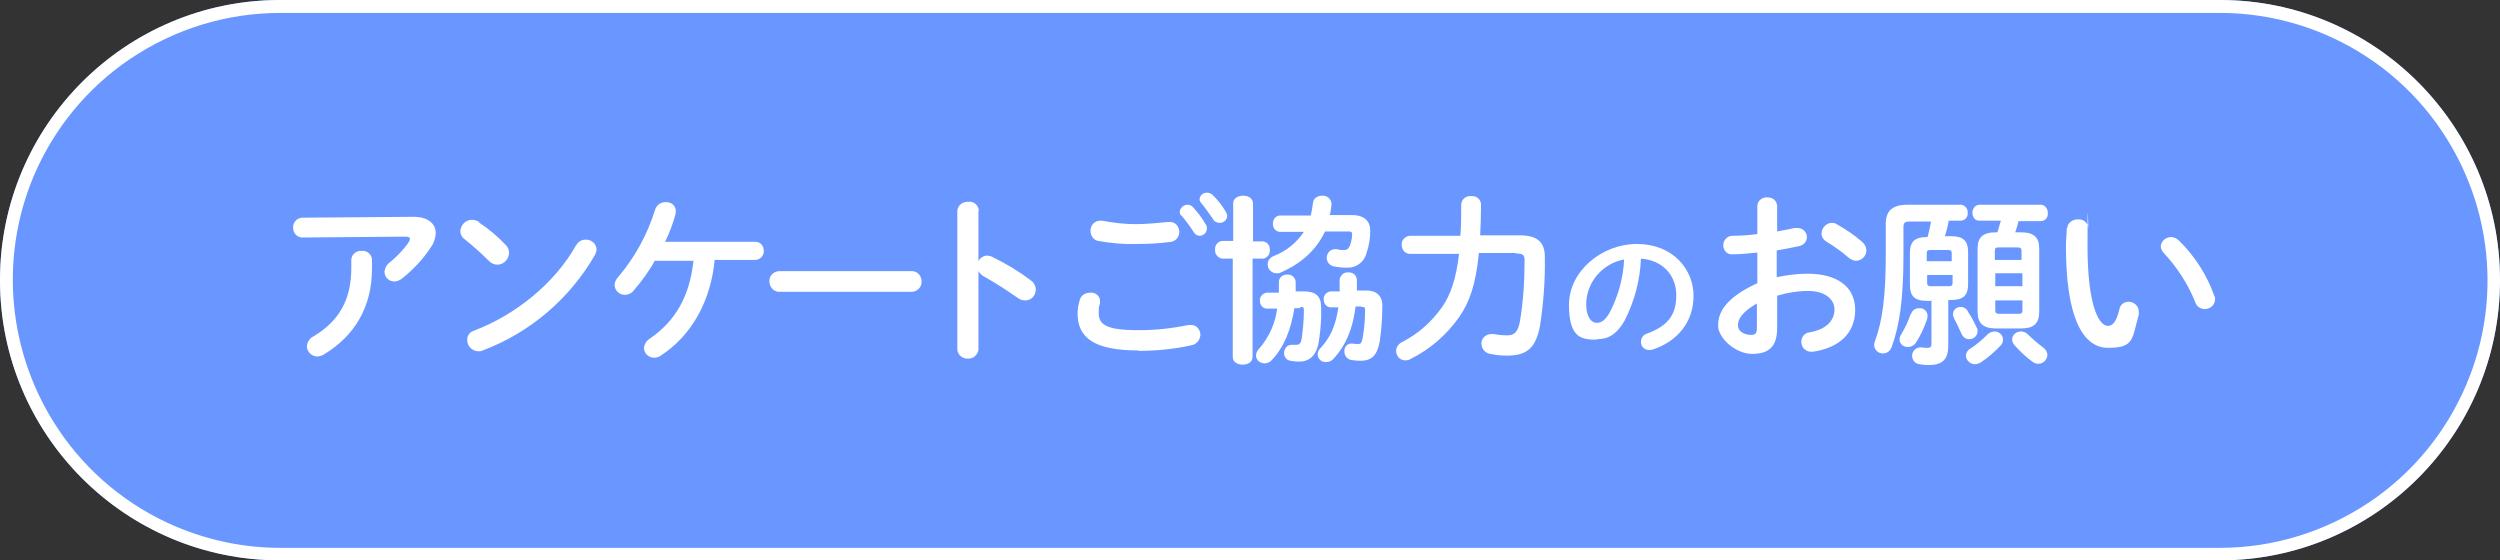 <?xml version="1.0" encoding="UTF-8"?>
<svg id="_レイヤー_1" data-name="レイヤー_1" xmlns="http://www.w3.org/2000/svg" version="1.1" viewBox="0 0 580 130">
  <rect x="0" y="0" width="580" height="130" fill="#333333" stroke="none"/>
  <!-- Generator: Adobe Illustrator 29.4.0, SVG Export Plug-In . SVG Version: 2.1.0 Build 152)  -->
  <defs>
    <style>
      .st0 {
        fill: #fff;
      }

      .st1 {
        fill: #6997ff;
      }
    </style>
  </defs>
  <path class="st1" d="M65,0h450c35.9,0,65,29.1,65,65s-29.1,65-65,65H65C29.1,130,0,100.9,0,65S29.1,0,65,0Z"/>
  <path class="st0" d="M65,3c-12.4,0-24.4,3.7-34.7,10.6-10,6.7-17.8,16.2-22.5,27.3C-.3,60.2,1.9,82.3,13.6,99.7c6.7,10,16.2,17.8,27.3,22.5,7.6,3.2,15.8,4.9,24.1,4.9h450c12.4,0,24.4-3.7,34.7-10.6,10-6.7,17.8-16.2,22.5-27.3,8.2-19.3,6-41.4-5.7-58.8-6.7-10-16.2-17.8-27.3-22.5-7.6-3.2-15.8-4.9-24.1-4.9H65M65,0h450c35.9,0,65,29.1,65,65s-29.1,65-65,65H65C29.1,130,0,100.9,0,65S29.1,0,65,0Z"/>
  <path class="st0" d="M81.5,62.2c0,7.4-2.9,12.3-8.7,15.8-.9.4-1.5,1.3-1.6,2.3,0,1.3,1.1,2.4,2.4,2.4,0,0,0,0,0,0,.6,0,1.1-.2,1.6-.5,7.1-4.3,11.1-11,11.1-19.9v-2c0-1.2-1.1-2.2-2.3-2.1,0,0,0,0-.1,0-1.2-.1-2.3.8-2.4,2,0,0,0,0,0,.1v2ZM70.2,50.5c-1.2,0-2.2,1-2.2,2.2,0,0,0,0,0,.1,0,1.2.8,2.2,2,2.3,0,0,.1,0,.2,0l23.9-.2c.7,0,1,.2,1,.5,0,.3-.1.5-.3.8-1.2,1.8-2.7,3.3-4.4,4.7-.7.5-1.1,1.3-1.2,2.1,0,1.3,1,2.3,2.3,2.3.6,0,1.3-.3,1.8-.7,2.6-2.1,4.9-4.5,6.7-7.3.7-.9,1-2.1,1.1-3.2,0-2.2-1.8-3.9-5.5-3.8l-25.2.2ZM111.2,51.5c-.5-.3-1.1-.5-1.7-.5-1.4,0-2.6,1.1-2.7,2.6,0,.8.4,1.5,1,1.9,2,1.6,3.9,3.3,5.7,5.1.5.5,1.2.8,1.9.8,1.5,0,2.7-1.3,2.7-2.8,0-.7-.3-1.3-.8-1.8-1.9-2-3.9-3.7-6.2-5.2ZM133.7,56.8c-5,9-14.2,16.3-23.7,19.9-1,.3-1.7,1.2-1.6,2.2,0,1.4,1.1,2.5,2.5,2.6.4,0,.8,0,1.1-.2,10.9-4.1,20.1-11.9,26-22.1.2-.4.4-.9.4-1.3,0-1.3-1.2-2.4-2.6-2.3-.9,0-1.7.5-2.1,1.3ZM160.9,60.4c-.9,8.4-4.2,14.1-10.2,18.2-.8.5-1.2,1.3-1.3,2.1,0,1.3,1.1,2.3,2.4,2.3.5,0,1.1-.2,1.5-.5,7.1-4.6,11.6-12.6,12.5-22.2h9.4c1.1,0,2-.9,2-2,0,0,0,0,0-.1,0-1.1-.7-2-1.8-2.1,0,0-.1,0-.2,0h-20.9c1-2,1.8-4.2,2.4-6.3,0-.2.1-.5.1-.8,0-1.3-1.1-2.2-2.4-2.1,0,0,0,0,0,0-1.1,0-2,.6-2.4,1.7-1.8,5.8-4.7,11.1-8.6,15.7-.5.5-.8,1.2-.8,1.8,0,1.3,1.1,2.3,2.3,2.3,0,0,0,0,0,0,.9,0,1.7-.4,2.2-1.1,1.8-2.1,3.5-4.4,4.8-6.8h8.9ZM180.8,62.9c-1.2,0-2.3,1-2.3,2.2,0,0,0,.1,0,.2,0,1.2.9,2.3,2.1,2.4,0,0,.1,0,.2,0h30.7c1.2,0,2.3-1,2.3-2.2,0,0,0-.1,0-.2,0-1.2-.8-2.3-2.1-2.4,0,0-.1,0-.2,0h-30.7ZM227.1,49c0-1.3-1.1-2.3-2.3-2.2,0,0-.1,0-.2,0-1.3,0-2.4.8-2.5,2.1,0,0,0,0,0,.1v32c0,1.2,1.1,2.2,2.3,2.2,0,0,0,0,.1,0,1.2.1,2.3-.8,2.5-2,0,0,0-.1,0-.2v-18.1c.3.5.7.9,1.2,1.2,2.7,1.5,5.3,3.2,7.9,5,.5.4,1.1.6,1.8.6,1.3,0,2.4-1.1,2.4-2.5,0-.9-.5-1.7-1.2-2.2-2.8-2.1-5.8-3.9-8.9-5.4-.3-.2-.7-.2-1.1-.3-.9,0-1.7.5-2.1,1.3v-11.8ZM274.1,50c1,1.2,2,2.5,2.8,3.8.3.5.8.9,1.4.9.9,0,1.7-.7,1.7-1.7,0-.4-.1-.7-.3-1-.8-1.4-1.8-2.7-2.9-3.9-.3-.4-.8-.6-1.3-.6-.9,0-1.7.7-1.8,1.6,0,.3.1.7.3.9h0ZM255.7,51.2c-.2,0-.4,0-.5,0-1.2,0-2.2,1-2.2,2.3,0,0,0,0,0,.1,0,1.1.7,2.1,1.8,2.3,2.9.5,5.8.8,8.7.7,2.8,0,5.5-.1,8.2-.5,1.1-.2,1.9-1.1,1.9-2.3,0-1.2-.9-2.3-2.1-2.3,0,0,0,0-.1,0-.1,0-.3,0-.4,0-2.1.2-4.9.5-7.5.5-2.6,0-5.2-.3-7.8-.8ZM264.1,81.4c4.1,0,8.3-.4,12.3-1.3,1.2-.2,2-1.2,2.1-2.4,0-1.2-.9-2.3-2.1-2.3,0,0,0,0,0,0-.2,0-.5,0-.7,0-3.8.8-7.6,1.2-11.5,1.2-7.9,0-9.3-1.4-9.3-4.1,0-.7,0-1.4.3-2.1,0-.2,0-.4,0-.6,0-1.2-1.1-2-2.3-1.9,0,0,0,0,0,0-1.1,0-2.1.6-2.4,1.7-.3,1-.5,2.1-.5,3.1,0,5.7,3.9,8.6,14.1,8.6ZM278.6,47c1,1.2,1.9,2.5,2.8,3.8.3.6.9.9,1.6.9.9,0,1.7-.7,1.7-1.6,0,0,0,0,0,0,0-.4-.2-.8-.4-1.1-.8-1.4-1.8-2.6-2.9-3.7-.4-.4-.9-.6-1.4-.6-.9,0-1.6.6-1.7,1.5,0,.3.1.7.4.9h0ZM315.8,71.2c.8,0,.9.1.9.8,0,2.2-.2,4.4-.6,6.6-.2.9-.4,1.2-.9,1.2-.5,0-1,0-1.4-.1h-.3c-1,0-1.7.9-1.6,1.9,0,0,0,0,0,0,0,.9.6,1.7,1.5,1.9.7.1,1.5.2,2.2.2,2.6,0,3.9-1.2,4.5-4.5.4-2.7.6-5.5.6-8.3,0-2.4-1.5-3.6-4-3.5h-1.9c0-.8,0-1.6,0-2.4,0-1-.8-1.8-1.8-1.8,0,0-.1,0-.2,0-1-.1-1.8.6-2,1.6,0,0,0,.1,0,.2,0,.9,0,1.8,0,2.6h-2.1c-.9.1-1.7.9-1.6,1.9,0,0,0,0,0,0,0,.9.6,1.7,1.5,1.8,0,0,.1,0,.2,0h1.7c-.6,4.3-2,7.2-4.1,9.4-.4.4-.7.9-.7,1.5,0,1.1,1,1.9,2,1.8.7,0,1.3-.3,1.7-.8,2.7-2.9,4.4-6.6,5.1-12.1h1.4ZM301.6,71.2c.8,0,.9.1.9.8,0,2.2-.2,4.3-.5,6.5-.2,1.2-.5,1.5-1.4,1.5s-.5,0-.8,0h-.2c-1,0-1.7.9-1.7,1.9,0,0,0,0,0,0,0,.9.6,1.7,1.5,1.8.6.1,1.3.2,1.9.2,2.4,0,4.2-1.3,4.7-4.9.4-2.6.6-5.2.5-7.8,0-2.5-1.3-3.6-4-3.6h-1.9c0-.7,0-1.4,0-2.1,0-1-.8-1.8-1.8-1.8,0,0-.1,0-.2,0-1,0-1.8.6-1.9,1.6,0,0,0,.1,0,.2,0,.8,0,1.6,0,2.4h-2.8c-.9.1-1.7.9-1.6,1.9,0,0,0,0,0,0,0,.9.6,1.7,1.5,1.8,0,0,0,0,.1,0h2.4c-.4,3.4-1.9,6.7-4.2,9.3-.4.4-.7,1-.7,1.6,0,1,.9,1.8,2,1.8,0,0,0,0,0,0,.6,0,1.2-.3,1.6-.7,2.8-2.9,4.5-7,5.3-12.1h1.4ZM290.7,55.9v-8.7c0-1.2-1.1-1.8-2.3-1.8s-2.3.6-2.3,1.8v8.7h-2.5c-1,0-1.8,1-1.7,2,0,0,0,0,0,0-.1,1,.6,1.9,1.6,2.1,0,0,0,0,0,0h2.5v22.8c0,1.2,1.1,1.8,2.3,1.8s2.3-.6,2.3-1.8v-22.8h2.3c1,0,1.8-1,1.7-2,0,0,0,0,0,0,.1-1-.6-1.9-1.6-2,0,0,0,0-.1,0h-2.3ZM312.9,53.7c.6,0,.8.2.8.6,0,.9-.2,1.8-.5,2.6-.3.8-.7,1.1-1.3,1.1-.6,0-1.2,0-1.8-.2-.1,0-.3,0-.4,0-1.1,0-1.9,1-1.9,2,0,0,0,0,0,0,0,1,.7,1.8,1.6,2,1,.2,2.1.3,3.1.3,2.1.1,4-1.3,4.5-3.3.6-1.7.9-3.5.9-5.3,0-2-1.2-3.6-4.2-3.6h-5.2c.2-.7.3-1.5.4-2.4v-.2c0-1.1-1-2-2.2-1.9,0,0,0,0,0,0-1,0-2,.6-2.1,1.7-.1,1-.3,1.9-.5,2.9h-7.1c-1,0-1.7.9-1.7,1.8,0,0,0,0,0,.1,0,1,.6,1.8,1.6,1.9,0,0,0,0,.1,0h5.5c-1.7,2.5-4.1,4.5-7,5.6-.8.3-1.4,1-1.4,1.9,0,1.2.9,2.1,2.1,2.1.3,0,.7,0,1-.2,4.7-2.1,8.2-5.2,10.2-9.5h5.4ZM351.6,58.8c1.8,0,2.1.4,2.1,1.6,0,4.8-.3,9.6-1.1,14.3-.5,2.5-1.4,3.1-2.9,3.1-1,0-2.1-.1-3.1-.3-.2,0-.4,0-.6,0-1.2,0-2.3.9-2.3,2.1,0,0,0,0,0,.1,0,1.2.9,2.3,2.1,2.4,1.3.3,2.5.4,3.8.4,4.4,0,6.7-1.5,7.7-7,.8-5.3,1.2-10.6,1.1-15.9,0-3.5-1.8-5.1-6.2-5h-8.8c.1-2.1.2-4.5.2-7.1,0-1.2-1-2.1-2.2-2,0,0,0,0-.1,0-1.2-.1-2.2.7-2.3,1.9,0,0,0,0,0,.1,0,2.7,0,5.1-.2,7.2h-11.7c-1.1.1-2,1-1.9,2.1,0,0,0,0,0,0,0,1.1.7,2,1.8,2.1,0,0,0,0,.1,0h11.4c-.7,6-2,9.5-3.9,12.3-2.4,3.4-5.5,6.2-9.2,8.1-.9.4-1.5,1.2-1.5,2.1,0,1.2.9,2.2,2.1,2.2,0,0,0,0,0,0,.5,0,1-.1,1.4-.4,4.4-2.2,8.2-5.5,11.1-9.6,2.4-3.4,3.9-7.6,4.6-14.9h8.5ZM370.4,78.7c2.6,0,4.6-1,6.5-4.3,2.3-4.5,3.6-9.4,3.8-14.4,5.2.4,8.2,4,8.2,8.5s-1.9,7.1-6.8,8.9c-.8.2-1.4,1-1.4,1.9,0,1.1.8,1.9,1.9,1.9,0,0,0,0,0,0,.3,0,.5,0,.8-.1,5.8-1.9,9.5-6.4,9.5-12.5s-4.8-12-13.1-12-15.8,6.4-15.8,14.1,2.9,8.1,6.4,8.1ZM376.8,60.2c-.2,4.3-1.4,8.6-3.4,12.4-1,1.7-1.9,2.3-3,2.3s-2.4-1.2-2.4-4.3c0-5.1,3.8-9.5,8.8-10.4h0ZM412.2,58.1c1.9-.3,3.7-.7,5.2-1,1-.2,1.8-1,1.8-2.1,0-1.2-1-2.1-2.1-2.1,0,0,0,0,0,0-.3,0-.5,0-.8,0-1.2.3-2.6.5-4,.8v-5.8c0-1.2-.9-2.1-2.1-2.1,0,0-.1,0-.2,0-1.1-.1-2.2.7-2.3,1.9,0,0,0,.1,0,.2v6.4c-2.1.3-4.1.4-5.8.4-1.1,0-2,.9-2.1,2,0,0,0,.1,0,.2,0,1.1.8,2.1,1.9,2.1,0,0,.1,0,.2,0,1.7,0,3.7-.2,5.8-.4v7.1c-7.4,3.4-9.1,6.8-9.1,9.8s4.1,6.6,7.9,6.6,5.8-1.6,5.8-6v-7.5c2.3-.7,4.8-1.1,7.2-1.1,4,0,6.1,2,6.1,4.3s-1.6,4.6-5.8,5.3c-1.1.1-1.9,1.1-1.9,2.2,0,1.2.9,2.2,2.1,2.3,0,0,0,0,.1,0,.2,0,.3,0,.5,0,6.1-.9,9.8-4.3,9.8-9.7s-4.2-8.4-11-8.4c-2.4,0-4.8.3-7.2.8v-6.3ZM407.6,75.9c0,1.1-.1,1.8-1.3,1.8-1.6,0-3.1-.8-3.1-2.2s.8-3,4.4-5.1v5.4ZM426.1,52c-.3-.2-.7-.3-1.1-.3-1.3,0-2.4,1.2-2.4,2.5,0,.8.5,1.5,1.2,1.9,1.8,1.1,3.5,2.3,5.1,3.7.5.4,1.1.7,1.7.7,1.3,0,2.4-1.1,2.4-2.4,0-.8-.4-1.5-1-2-1.8-1.6-3.8-2.9-5.9-4.1ZM448.1,69.7v10c0,.8-.2,1-1,1-.4,0-.8,0-1.3-.1-.1,0-.2,0-.3,0-1,0-1.9.9-1.9,1.9,0,0,0,0,0,0,0,1,.7,1.9,1.7,2,.7.1,1.3.2,2,.2,3.3,0,4.7-1.2,4.7-4.6v-10.5h.7c2.8,0,3.9-1.1,3.9-3.7v-7.4c0-2.6-1.1-3.7-3.9-3.7h-1.5c.4-1.2.7-2.4.9-3.6h2.8c1,0,1.7-.9,1.6-1.8,0,0,0,0,0,0,.1-.9-.6-1.8-1.5-1.9,0,0,0,0-.1,0h-12.3c-3.7,0-5.1,1.5-5.1,4.5v7c0,9.9-.8,15.5-2.5,20.1-.1.3-.2.6-.2.9,0,1.1.9,2,2,2,0,0,0,0,0,0,1,0,1.8-.6,2.1-1.6,1.8-4.9,2.7-11.1,2.7-21.1v-6.6c0-1,.3-1.3,1.5-1.3h4.9c-.2,1.2-.5,2.4-.8,3.6h-.2c-2.8,0-3.9,1.1-3.9,3.7v7.4c0,2.6,1.1,3.7,3.9,3.7h1ZM447.9,66.4c-.6,0-.8-.2-.8-.8v-1.8h5.9v1.8c0,.6-.2.8-.8.8h-4.2ZM452.9,60.6h-5.9v-1.8c0-.6.2-.8.8-.8h4.2c.6,0,.8.2.8.8v1.8ZM467.5,54c.3-.9.6-1.8.8-2.7h5.2c1,0,1.7-.9,1.6-1.9,0,0,0,0,0,0,0-.9-.6-1.8-1.5-1.9,0,0,0,0,0,0h-14.4c-.9,0-1.6.9-1.6,1.8,0,0,0,0,0,0,0,1,.5,1.9,1.6,1.9h5c-.3.9-.5,1.8-.8,2.7h-.4c-3,0-4.2,1.2-4.2,3.8v14.6c0,2.6,1.2,3.9,4.2,3.9h5.9c3,0,4.2-1.2,4.2-3.9v-14.6c0-2.6-1.2-3.8-4.2-3.8h-1.4ZM463.8,72.8c-.6,0-.9-.2-.9-.8v-2.3h6.3v2.3c0,.7-.3.8-.9.8h-4.4ZM462.9,63.4h6.3v3h-6.3v-3ZM469.1,60.3h-6.3v-2.1c0-.7.3-.8.9-.8h4.4c.6,0,.9.2.9.8v2.1ZM470.5,77.6c-.4-.4-1-.7-1.6-.7-1.1,0-2,.7-2.1,1.8,0,.5.2.9.5,1.3,1.2,1.4,2.6,2.7,4.2,3.9.4.3.9.5,1.4.5,1.1,0,2-.9,2.1-2,0-.7-.4-1.4-1-1.8-1.2-.9-2.4-1.9-3.5-3ZM456.5,72.1c-.4-.6-1-.9-1.6-.9-1,0-1.8.7-1.8,1.7,0,.4.1.7.3,1.1.6,1,1,2.1,1.7,3.5.3.7,1,1.2,1.7,1.2,1.1,0,2-.8,2-1.9,0-.3,0-.5-.2-.8-.6-1.3-1.3-2.6-2.1-3.8h0ZM443.3,72.8c-.6,1.7-1.3,3.3-2.3,4.9-.2.3-.3.7-.3,1.1,0,1,1,1.8,2,1.7.7,0,1.4-.4,1.8-1,1.1-1.7,1.9-3.5,2.6-5.5,0-.2.1-.5.1-.7,0-1.1-.9-1.9-2-1.8,0,0,0,0,0,0-.8,0-1.6.5-1.8,1.3h0ZM461.1,77.6c-1.2,1.2-2.6,2.4-4,3.3-.6.3-1,1-1,1.6,0,1.1,1,2,2.1,2,.5,0,.9-.2,1.3-.4,1.7-1.1,3.3-2.5,4.7-4,.3-.3.5-.8.5-1.3,0-1.1-.9-1.9-2-1.9-.6,0-1.2.3-1.6.7ZM479.5,52.9c0,1.1-.2,2.4-.2,4.3,0,16,3.7,23.5,9.8,23.5s5.5-2.1,7.1-7.7c0-.2,0-.5,0-.7,0-1.3-1.1-2.3-2.4-2.3,0,0,0,0,0,0-1.1,0-2,.8-2.1,1.8-.8,3.2-1.7,3.8-2.7,3.8-1.8,0-4.7-3.9-4.7-18.6s.2-3.4.2-3.9c0-1.3-1.1-2.3-2.3-2.2,0,0-.1,0-.2,0-1.2,0-2.3.8-2.4,2h0ZM505.5,55.8c-.5-.5-1.2-.8-1.8-.8-1.2,0-2.3.9-2.4,2.1,0,.6.3,1.2.7,1.6,3.1,3.3,5.6,7.2,7.3,11.4.3,1,1.2,1.6,2.2,1.6,1.3,0,2.3-.9,2.4-2.2,0,0,0,0,0,0,0-.3,0-.6-.2-.9-1.7-4.8-4.5-9.2-8.2-12.8h0Z"/>
</svg>